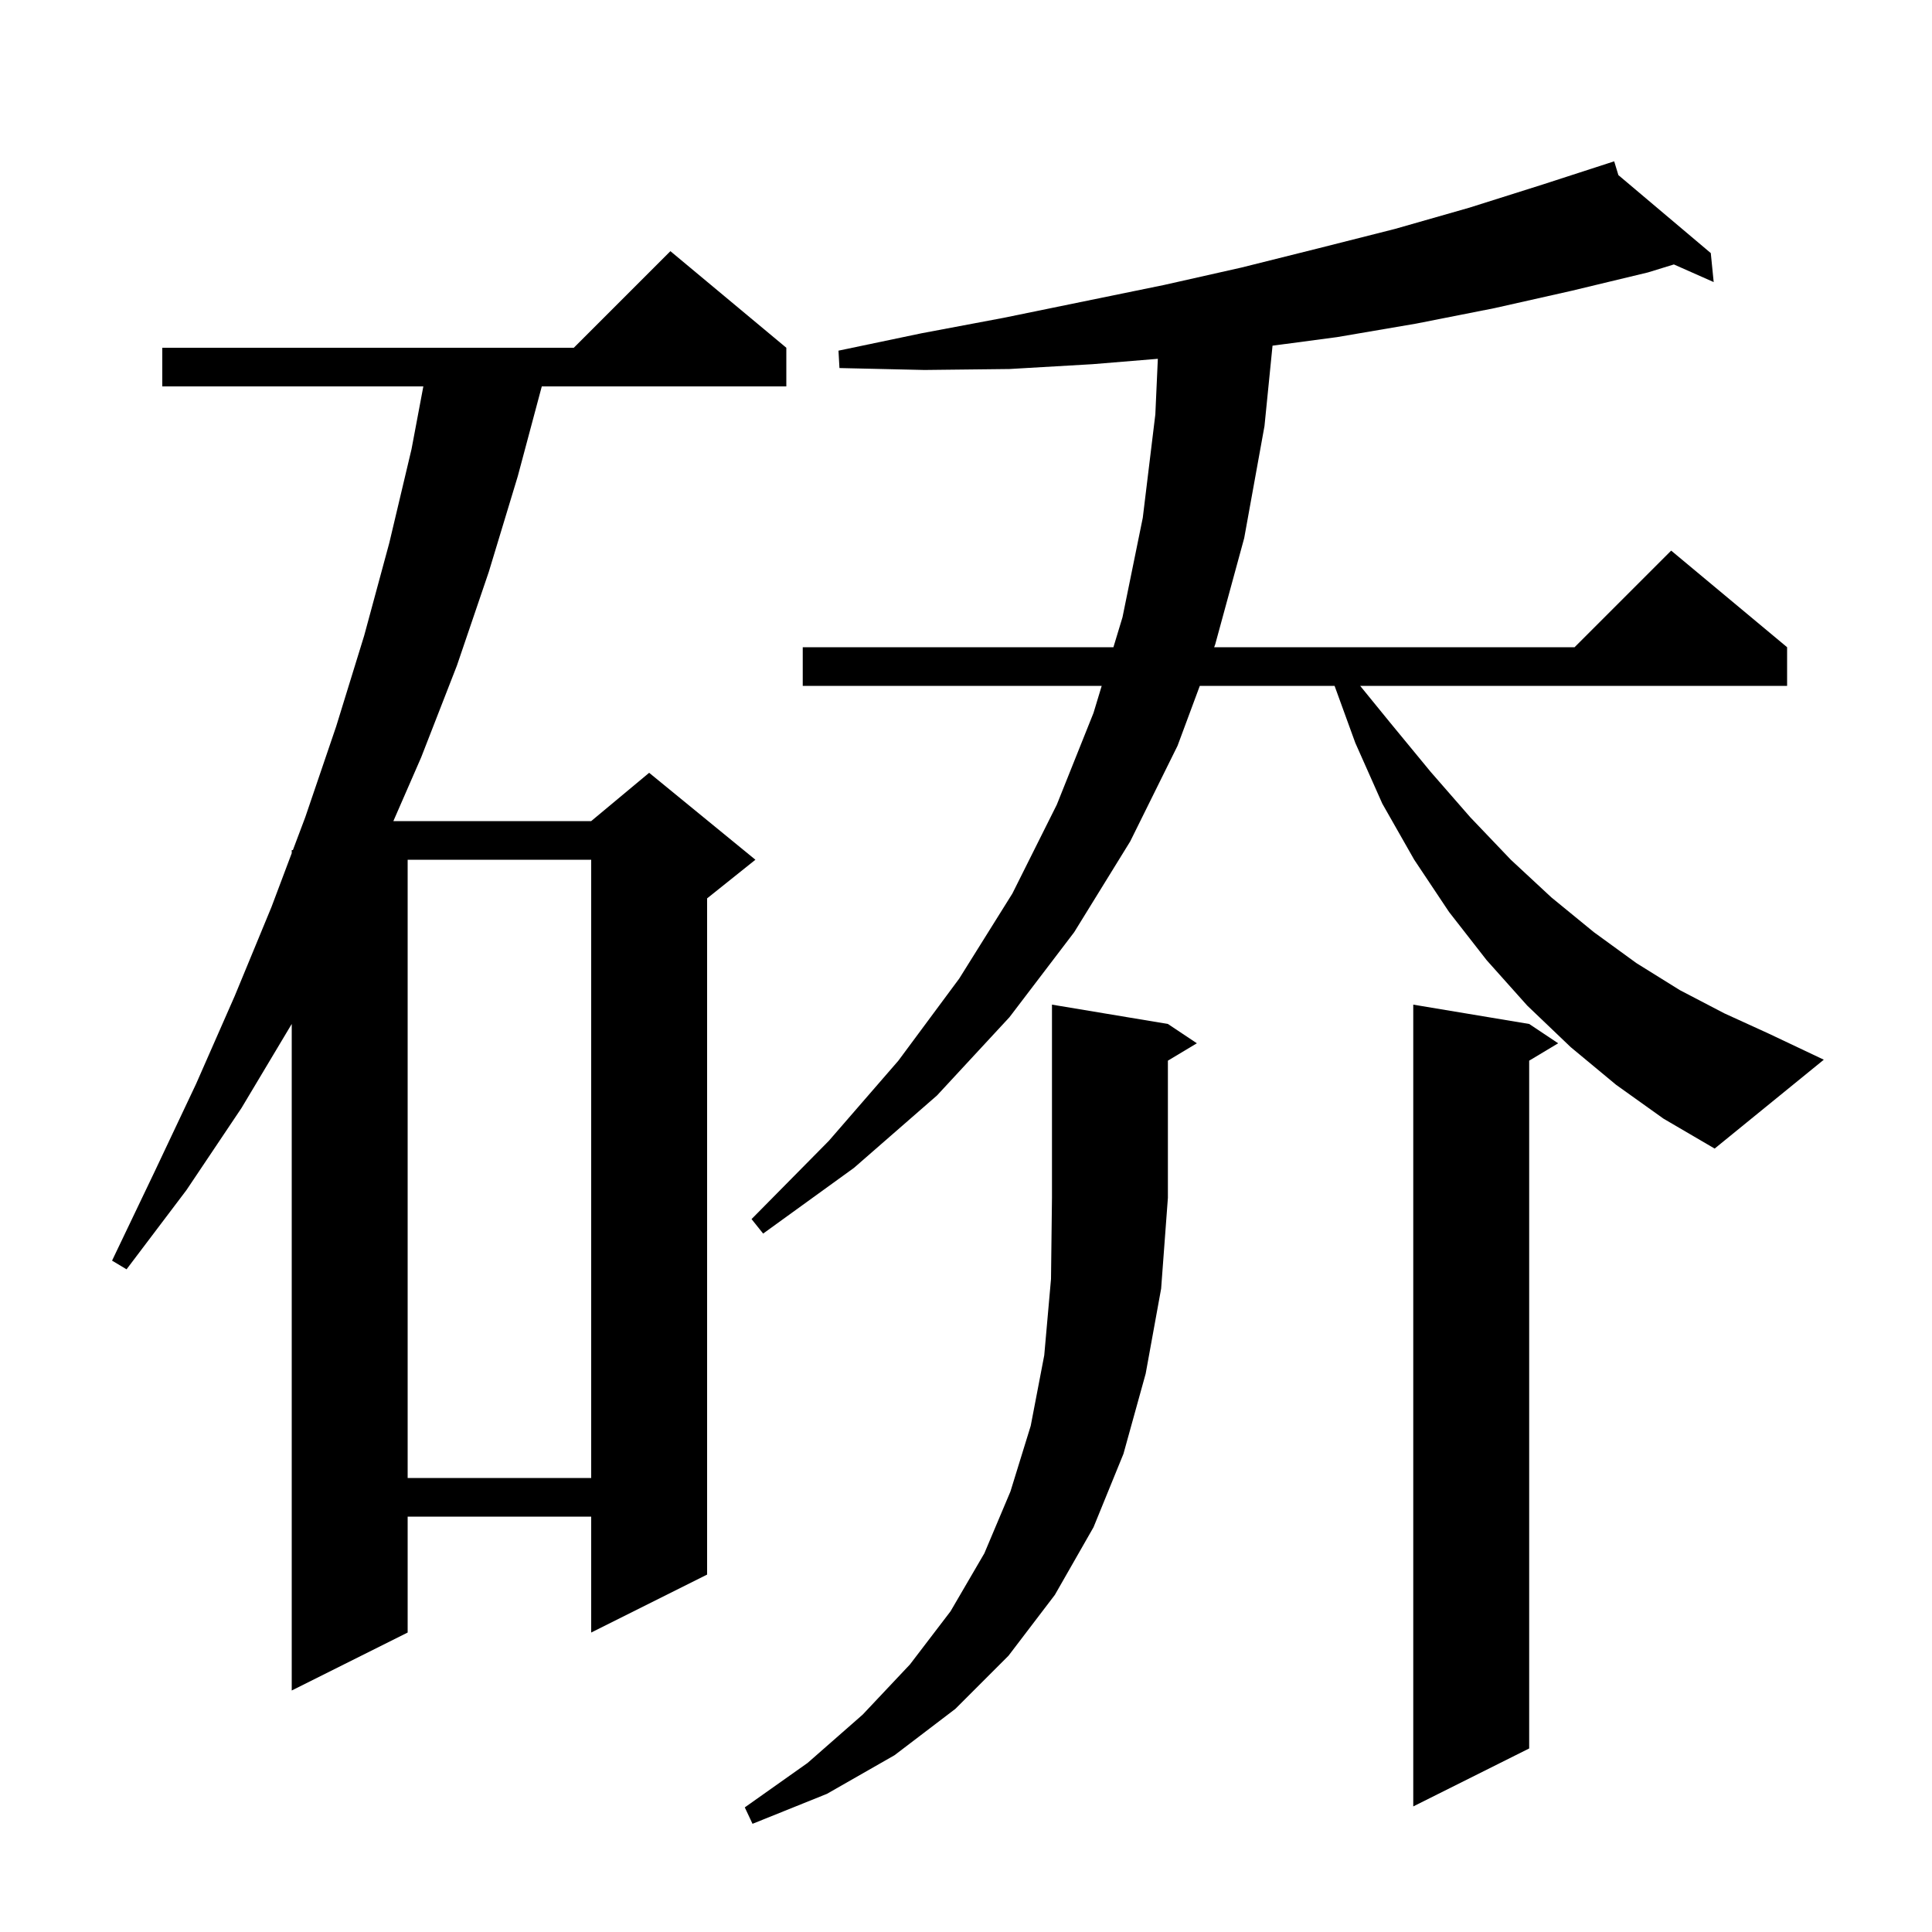 <svg xmlns="http://www.w3.org/2000/svg" xmlns:xlink="http://www.w3.org/1999/xlink" version="1.1" baseProfile="full" viewBox="0 0 200 200" width="200" height="200">
<g fill="black">
<path d="M 120.9 106.0 L 123.9 108.0 L 120.9 109.8 L 120.9 124.0 L 120.2 133.4 L 118.6 142.2 L 116.3 150.5 L 113.2 158.1 L 109.2 165.1 L 104.4 171.4 L 98.9 176.9 L 92.6 181.7 L 85.6 185.7 L 77.9 188.8 L 77.1 187.1 L 83.6 182.5 L 89.3 177.5 L 94.2 172.3 L 98.4 166.8 L 101.9 160.8 L 104.6 154.4 L 106.7 147.6 L 108.1 140.3 L 108.8 132.4 L 108.9 124.0 L 108.9 104.0 Z M 158.3 106.0 L 161.3 108.0 L 158.3 109.8 L 158.3 181.0 L 146.3 187.0 L 146.3 104.0 Z M 81.4 36.0 L 81.4 40.0 L 56.086 40.0 L 53.6 49.3 L 50.6 59.2 L 47.3 68.9 L 43.6 78.4 L 40.721 85.0 L 61.2 85.0 L 67.2 80.0 L 78.2 89.0 L 73.2 93.0 L 73.2 163.0 L 61.2 169.0 L 61.2 157.0 L 42.2 157.0 L 42.2 169.0 L 30.2 175.0 L 30.2 106.0 L 25.0 114.7 L 19.3 123.2 L 13.1 131.4 L 11.6 130.5 L 16.0 121.3 L 20.3 112.2 L 24.3 103.1 L 28.1 93.9 L 30.2 88.32 L 30.2 88.0 L 30.32 88.0 L 31.6 84.6 L 34.8 75.2 L 37.7 65.8 L 40.3 56.2 L 42.6 46.5 L 43.824 40.0 L 16.8 40.0 L 16.8 36.0 L 59.4 36.0 L 69.4 26.0 Z M 42.2 89.0 L 42.2 153.0 L 61.2 153.0 L 61.2 89.0 Z M 167.3 112.3 L 162.6 108.4 L 158.1 104.1 L 153.9 99.4 L 150.0 94.4 L 146.4 89.0 L 143.1 83.2 L 140.3 76.9 L 138.155 71.0 L 124.203 71.0 L 121.9 77.2 L 117.0 87.1 L 111.2 96.5 L 104.5 105.3 L 97.0 113.4 L 88.4 120.9 L 79.0 127.7 L 77.8 126.2 L 85.8 118.1 L 93.0 109.8 L 99.3 101.3 L 104.8 92.5 L 109.4 83.3 L 113.2 73.8 L 114.048 71.0 L 83.1 71.0 L 83.1 67.0 L 115.261 67.0 L 116.2 63.9 L 118.3 53.6 L 119.6 42.9 L 119.859 37.143 L 113.1 37.7 L 104.5 38.2 L 95.7 38.3 L 86.9 38.1 L 86.8 36.3 L 95.4 34.5 L 103.9 32.9 L 120.5 29.5 L 128.5 27.7 L 136.5 25.7 L 144.4 23.7 L 152.1 21.5 L 159.7 19.1 L 167.1 16.7 L 167.534 18.126 L 177.1 26.2 L 177.4 29.2 L 173.28 27.375 L 170.6 28.2 L 162.7 30.1 L 154.7 31.9 L 146.6 33.5 L 138.4 34.9 L 131.732 35.784 L 130.9 44.1 L 128.8 55.7 L 125.8 66.7 L 125.689 67.0 L 163.0 67.0 L 173.0 57.0 L 185.0 67.0 L 185.0 71.0 L 140.804 71.0 L 143.9 74.8 L 148.1 79.9 L 152.2 84.6 L 156.4 89.0 L 160.6 92.9 L 165.0 96.5 L 169.4 99.7 L 173.9 102.5 L 178.5 104.9 L 183.1 107.0 L 188.8 109.7 L 177.5 118.9 L 172.2 115.8 Z " />
</g>
</svg>
